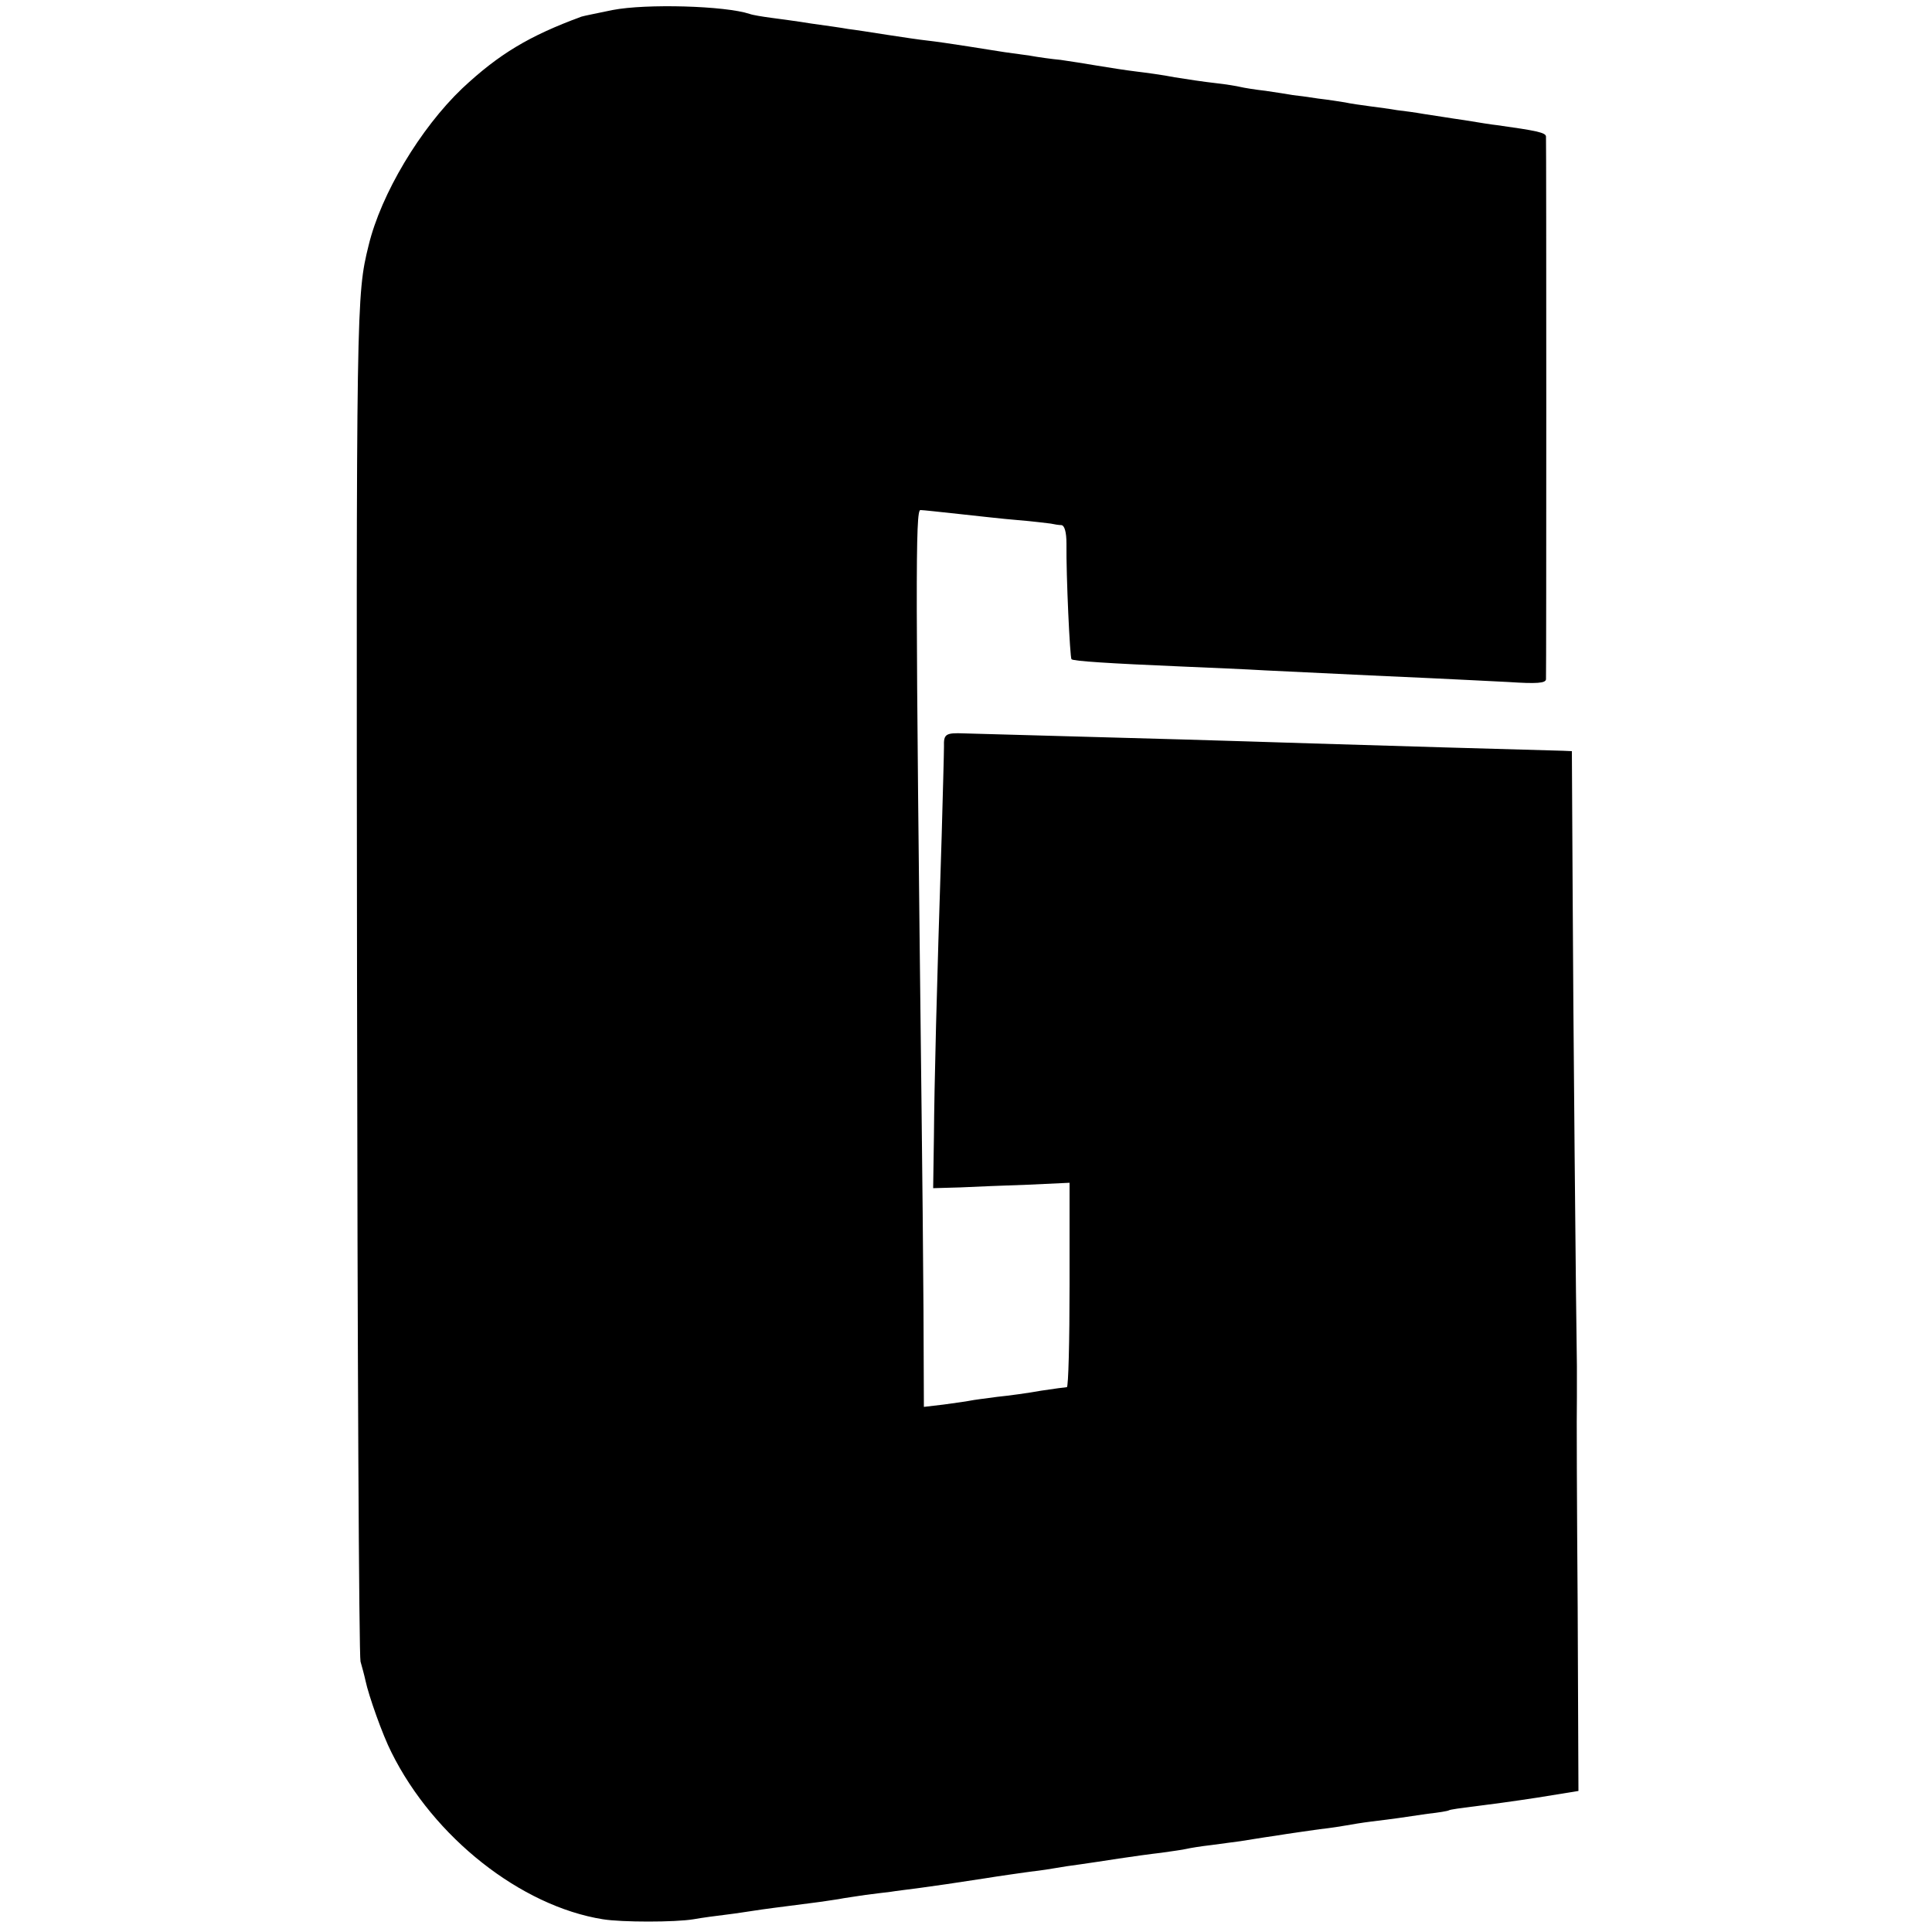 <svg height="500pt" preserveAspectRatio="xMidYMid meet" viewBox="0 0 500 500" width="500pt" xmlns="http://www.w3.org/2000/svg"><path d="m1585 4974c-38-8-74-15-80-17-136-50-214-97-309-186-108-103-210-273-242-406-32-129-32-149-30-1900 1-957 5-1751 9-1765s10-36 13-50c8-38 44-140 67-185 109-220 335-398 547-432 49-8 187-8 235 0 22 4 60 9 85 12s56 8 70 10c25 4 64 9 150 20 25 3 56 8 70 10 14 3 45 7 70 11 25 3 54 7 65 8 11 2 45 6 75 10 59 8 71 10 170 25 36 6 88 13 115 17 28 3 59 8 70 10 10 2 37 6 60 9 22 3 67 10 100 15s83 12 110 15c28 4 57 8 65 10s38 7 65 10c28 4 61 8 75 10s54 9 90 14c36 6 88 13 115 17 28 3 59 8 70 10s40 7 65 10 56 7 70 9 48 7 75 11c28 3 52 7 55 9s32 6 65 10 107 14 165 23l105 17-2 475c-2 261-3 507-2 545v80c-2 98-10 953-11 1226l-2 365-22 1c-79 2-528 15-651 19-251 8-351 11-900 26-48 2-53-2-52-34 0-18-3-123-6-233-13-399-19-643-20-775l-2-135 70 2c39 2 118 5 176 7l107 5v-265c0-145-3-264-7-264-3 0-33-4-66-9-33-6-84-13-114-16-30-4-62-8-71-10s-40-6-68-10l-51-6-1 248c-1 136-3 372-5 523-16 1371-16 1550-3 1550 7 0 51-5 98-10s116-13 154-16 76-8 85-9c9-2 22-4 28-4 8-1 13-18 13-48-1-84 9-295 13-299 4-5 99-11 287-19 69-3 166-7 215-10 253-12 329-16 425-20 58-3 149-7 203-10 75-5 97-3 98 7 1 17 1 1389 0 1405-1 10-26 15-126 29-11 1-49 7-85 13-36 5-83 13-105 16-22 4-53 8-70 10-16 3-48 7-70 10s-51 7-64 10c-12 2-44 7-70 10-25 4-55 8-66 9-11 2-42 7-70 11-27 3-57 8-65 10s-37 7-65 10c-27 3-75 10-105 15-30 6-75 12-100 15s-70 10-100 15-73 12-95 15c-22 2-58 7-80 11-22 3-51 7-65 9s-56 9-95 15c-38 6-86 13-105 15s-66 9-105 15c-38 6-83 13-100 15-16 3-59 9-95 14-36 6-83 12-105 15s-47 7-55 10c-63 21-268 27-355 10z" transform="matrix(.1 0 0 -.1 0 500)"/></svg>